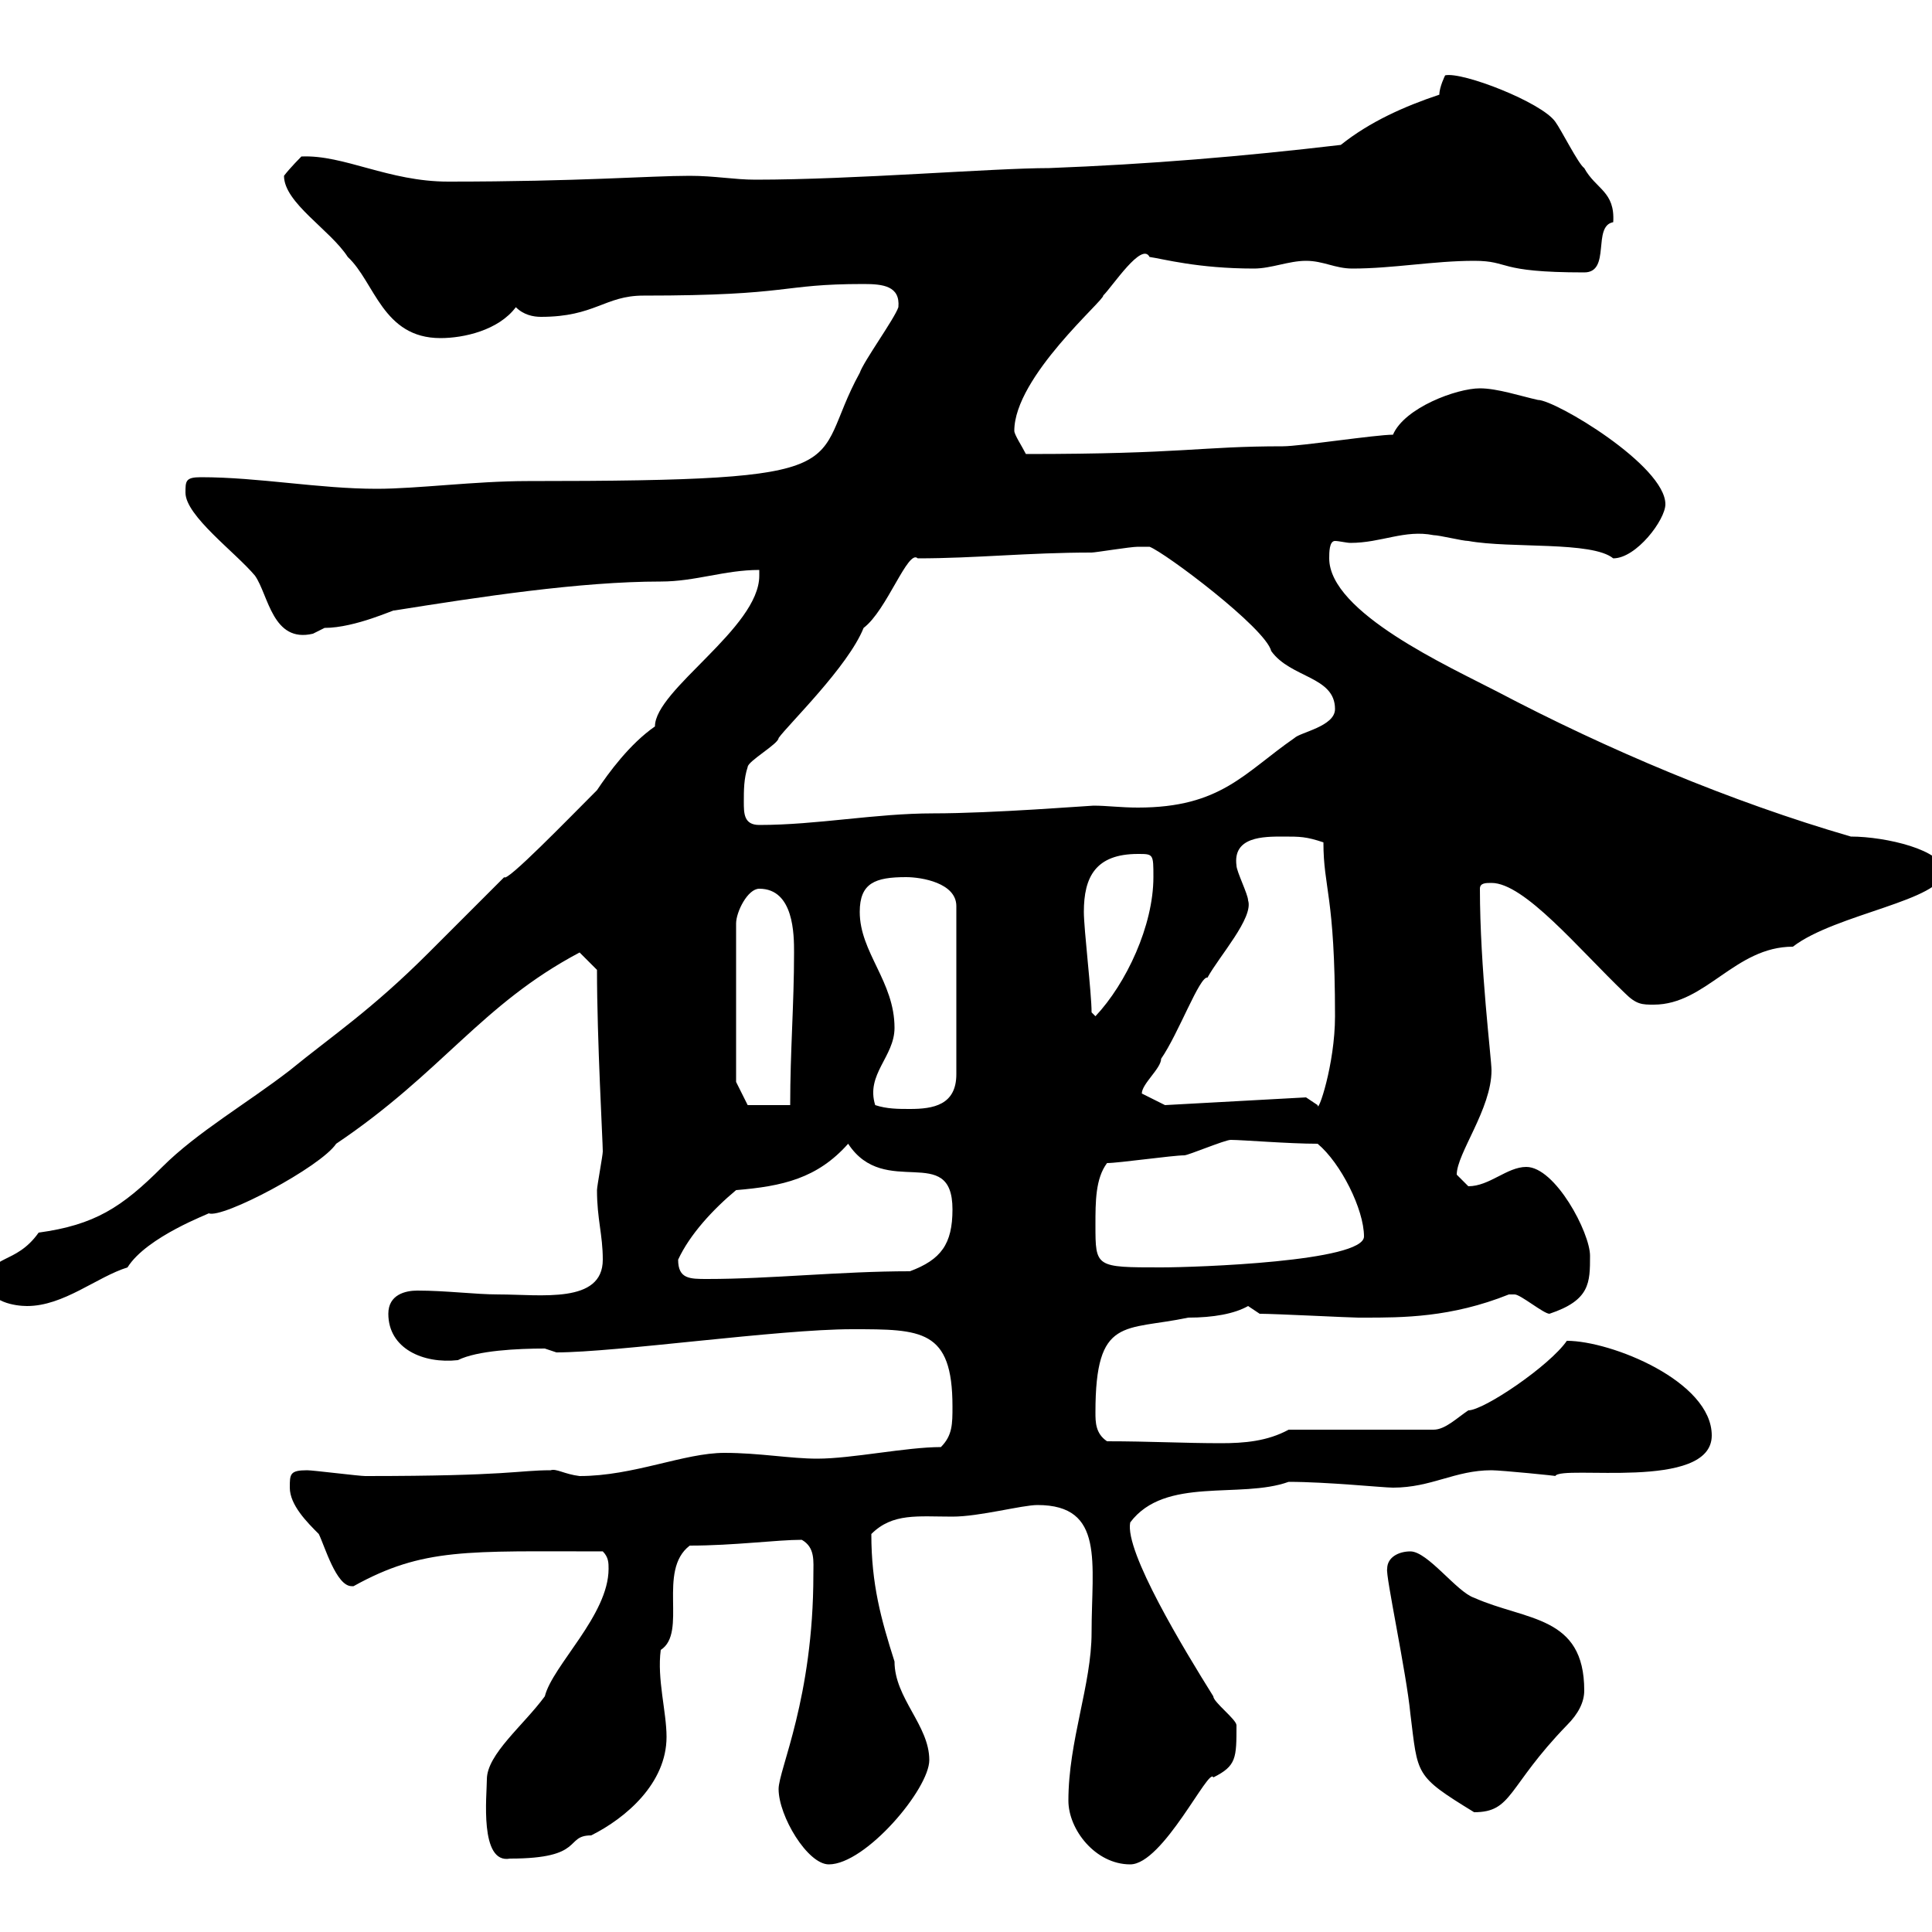 <svg xmlns="http://www.w3.org/2000/svg" xmlns:xlink="http://www.w3.org/1999/xlink" width="300" height="300"><path d="M120.90 277.80C120.90 282 125.40 289.50 128.70 289.50C134.40 289.50 144.30 277.80 144.30 273.30C144.30 267.90 138.90 263.70 138.90 258C136.80 251.40 135.30 246 135.30 238.20C138.60 234.90 142.50 235.50 147.90 235.50C152.10 235.50 158.70 233.70 161.10 233.70C171.60 233.70 169.50 242.70 169.50 253.50C169.50 261.60 165.90 270.30 165.90 279.60C165.90 284.10 170.10 289.50 175.50 289.50C180.60 289.50 187.80 274.20 188.40 276C192 274.20 192 273 192 267.90C192 267 188.40 264.30 188.40 263.40C183.90 256.20 174.60 240.90 175.50 236.40C180.90 229.20 192.60 232.80 200.10 230.10C206.10 230.10 214.80 231 216.30 231C222.30 231 225.90 228.30 231.60 228.30C233.10 228.30 242.10 229.20 241.50 229.20C242.40 227.40 265.80 231.60 265.80 222.90C265.80 214.50 250.20 208.20 243.30 208.20C240.60 212.10 230.40 219 228 219C226.20 220.20 224.40 222 222.60 222L200.10 222C196.80 223.80 193.20 224.10 189.60 224.10C183.90 224.10 178.50 223.80 171.90 223.80C170.10 222.60 170.10 220.80 170.10 219.30C170.10 204.30 174.60 206.70 184.50 204.60C188.40 204.60 191.70 204 193.80 202.80C193.80 202.80 195.60 204 195.60 204C198 204 209.70 204.60 210.90 204.60C210.90 204.60 211.80 204.60 211.80 204.60C217.80 204.60 225.30 204.60 234.30 201C234.30 201 234.30 201 235.20 201C236.10 201 239.70 204 240.60 204C246.90 201.90 246.90 199.20 246.90 195C246.90 191.40 241.50 181.20 237 181.20C234 181.20 231.30 184.20 228 184.20C228 184.20 226.20 182.40 226.20 182.40C226.20 179.10 231.60 172.20 231.60 166.20C231.60 164.40 229.80 150.30 229.80 138C229.80 137.10 230.70 137.10 231.60 137.10C236.70 137.10 245.10 147.30 252.30 154.20C254.10 156 255 156 256.80 156C264.90 156 269.40 147 278.40 147C285 141.90 301.80 139.80 301.80 135.30C301.80 132 292.80 129.90 287.40 129.90C268.80 124.50 249.60 116.40 232.50 107.40C225 103.50 206.40 95.10 206.40 86.70C206.40 85.80 206.40 84 207.30 84C207.90 84 209.10 84.30 209.70 84.30C214.50 84.30 218.10 82.20 222.60 83.10C223.50 83.10 227.10 84 228 84C234.60 85.20 247.20 84 250.50 86.70C254.10 86.70 258.60 80.70 258.60 78.30C258.60 72.30 241.50 62.10 238.80 62.10C236.10 61.50 232.50 60.30 229.80 60.30C226.20 60.30 218.10 63.30 216.30 67.50C213.60 67.50 201.90 69.30 199.20 69.30C186.30 69.30 183.90 70.50 159.30 70.50C158.70 69.30 157.50 67.50 157.50 66.90C157.50 58.50 171.60 46.50 171.30 45.90C172.80 44.40 177.30 37.50 178.50 39.90C180.60 40.20 186 41.70 194.70 41.70C197.40 41.70 200.10 40.50 202.80 40.50C205.50 40.50 207.30 41.70 210 41.70C216.30 41.70 222.60 40.50 228.90 40.50C234.60 40.50 232.20 42.30 246 42.30C250.20 42.30 247.20 35.10 250.50 34.50C250.80 29.70 247.80 29.40 246 26.10C245.10 25.50 242.40 20.10 241.50 18.90C239.40 15.90 227.10 11.10 224.40 11.70C224.40 11.70 223.50 13.50 223.50 14.70C218.10 16.50 212.70 18.90 208.20 22.50C192.90 24.30 178.50 25.50 162.90 26.10C154.20 26.10 132.60 27.90 117.30 27.90C114 27.90 111 27.30 107.10 27.30C100.80 27.30 90 28.20 69.60 28.20C60.30 28.20 53.40 24 46.80 24.30C46.80 24.30 45 26.10 44.10 27.30C44.10 31.50 51.30 35.70 54 39.90C58.20 43.80 59.40 52.50 68.40 52.50C72 52.50 77.40 51.30 80.10 47.70C81.30 48.90 82.80 49.20 84 49.20C92.40 49.20 93.90 45.90 99.90 45.90C123.30 45.90 120.90 44.10 134.10 44.10C137.10 44.10 139.80 44.40 139.50 47.70C138.90 49.50 134.10 56.10 133.50 57.90C125.40 72.60 135.30 74.70 81.90 74.70C73.80 74.70 64.80 75.90 58.50 75.90C49.50 75.90 40.20 74.10 31.20 74.10C28.80 74.10 28.80 74.70 28.80 76.50C28.80 80.10 36.60 85.80 39.60 89.40C41.70 92.40 42.30 99.90 48.60 98.40C48.60 98.40 50.40 97.50 50.40 97.50C55.20 97.50 61.50 94.50 61.20 94.80C74.40 92.70 90 90.30 102.60 90.30C108 90.30 112.50 88.50 117.90 88.50L117.90 89.40C117.90 97.50 101.70 107.10 101.70 112.80C97.80 115.50 94.50 120 92.70 122.70C88.20 127.20 78.60 137.10 78.30 136.20C77.40 137.10 67.50 147 66.60 147.90C57.60 156.90 51.60 160.80 45 166.20C38.40 171.30 30.60 175.80 25.20 181.20C18.90 187.50 14.70 190.20 6 191.40C2.40 196.50-1.80 194.70-1.80 199.20C-1.80 202.20 2.40 202.80 4.20 202.80C9.90 202.80 15 198.30 19.80 196.80C22.80 192 32.70 188.40 32.40 188.40C34.50 189.30 49.80 181.20 52.20 177.60C68.70 166.50 74.70 156 90 147.90L92.70 150.60C92.70 161.40 93.60 177.30 93.60 178.80C93.60 179.40 92.70 184.20 92.70 184.80C92.70 189.30 93.60 191.70 93.60 195.60C93.60 202.50 84 201 77.40 201C73.80 201 69.30 200.40 64.80 200.40C63 200.40 60.30 201 60.30 204C60.30 209.40 65.70 211.80 71.10 211.20C74.10 209.70 80.40 209.40 84.60 209.40C84.60 209.40 86.40 210 86.40 210C95.70 210 120.90 206.40 132.30 206.40C143.10 206.40 147.90 206.40 147.90 218.40C147.90 221.10 147.90 222.90 146.10 224.70C140.70 224.70 132.30 226.50 126.90 226.50C122.70 226.50 117.90 225.60 112.50 225.60C106.20 225.60 98.40 229.20 90 229.20C87.60 228.90 86.40 228 85.50 228.30C80.40 228.30 79.20 229.20 56.70 229.20C55.80 229.20 48.60 228.30 47.70 228.30C45 228.30 45 228.90 45 231C45 233.70 47.70 236.40 49.50 238.20C50.40 240 52.20 246.30 54.60 246.30C54.60 246.30 54.60 246.30 54.90 246.30C65.70 240.30 72.60 240.90 93.60 240.90C94.50 241.80 94.50 242.70 94.50 243.60C94.50 250.80 85.80 258.60 84.60 263.40C81.30 267.90 75.60 272.40 75.60 276.30C75.60 278.70 74.40 289.50 79.20 288.60C90.90 288.60 87.60 285 91.80 285C97.20 282.30 103.50 276.90 103.50 269.70C103.50 265.80 102 260.70 102.60 256.20C106.80 253.50 102 243.90 107.10 240C114 240 120.60 239.10 124.50 239.10C126.60 240.30 126.30 242.40 126.30 244.50C126.30 263.70 120.90 274.80 120.90 277.80ZM215.40 243.60C215.10 244.50 218.40 259.80 219 266.10C220.20 275.70 219.60 275.70 228.90 281.40C234.90 281.40 234 277.50 243.30 267.90C245.10 266.10 246 264.30 246 262.50C246 250.80 237 251.70 228.90 248.10C226.20 247.20 221.70 240.90 219 240.90C217.20 240.90 215.40 241.80 215.40 243.60ZM105.30 195.60C107.10 191.70 110.70 187.80 114.30 184.80C121.50 184.20 126.90 183 131.70 177.60C137.40 186.30 147.90 177.30 147.90 187.80C147.90 193.20 146.10 195.60 141.30 197.40C130.50 197.40 119.70 198.60 109.80 198.60C107.10 198.60 105.30 198.60 105.30 195.60ZM170.10 190.20C170.10 186.60 170.10 183 171.90 180.60C173.70 180.60 182.10 179.40 183.90 179.40C184.50 179.40 190.20 177 191.10 177C192.90 177 200.10 177.60 204.60 177.60C208.20 180.60 211.80 187.80 211.80 192C211.80 195.90 185.70 196.80 180.30 196.80C170.10 196.80 170.10 196.80 170.10 190.20ZM135.90 171.60C134.40 166.80 138.90 164.10 138.90 159.60C138.90 152.40 133.50 147.90 133.50 141.60C133.50 137.10 135.90 136.20 140.70 136.20C143.10 136.20 148.50 137.10 148.50 140.70L148.50 166.80C148.50 171.60 144.90 172.20 141.30 172.20C139.50 172.20 137.70 172.20 135.90 171.60ZM114.30 168L114.30 143.40C114.30 141.60 116.10 138 117.90 138C123.30 138 123.30 145.20 123.30 147.90C123.30 156 122.70 163.20 122.70 171.60L116.10 171.60ZM202.80 170.40L180.90 171.60L177.30 169.80C177.30 168.30 180.30 165.90 180.30 164.40C183 160.50 186.30 151.50 187.50 151.80C189.30 148.50 194.70 142.50 193.80 139.80C193.80 138.90 192 135.30 192 134.40C191.40 129.90 196.20 129.90 199.20 129.90C201.90 129.90 202.80 129.90 205.50 130.80C205.50 138 207.30 138.90 207.30 157.80C207.30 165.30 204.60 173.10 204.60 171.60C204.60 171.60 202.80 170.40 202.80 170.40ZM169.50 157.20C169.50 154.20 168.30 144.30 168.30 141.60C168.30 136.20 170.10 132.60 176.70 132.60C179.10 132.60 179.10 132.60 179.10 136.20C179.10 143.70 174.90 152.70 170.10 157.80C170.10 157.80 169.50 157.20 169.50 157.20ZM115.50 124.50C115.50 122.70 115.50 120.90 116.10 119.10C116.10 118.20 120.90 115.50 120.90 114.60C122.40 112.50 131.70 103.50 134.10 97.50C137.70 94.80 141 85.20 142.50 86.70C151.50 86.70 159.60 85.80 169.50 85.80C170.10 85.80 175.50 84.90 176.70 84.90C177 84.90 177.60 84.90 178.50 84.90C180.90 85.80 196.50 97.50 197.40 101.10C200.40 105.30 207.30 105 207.30 110.10C207.30 112.80 201.90 113.70 201 114.60C193.20 120 189.60 125.40 176.70 125.40C174 125.40 171.90 125.10 169.80 125.10C169.20 125.10 154.20 126.30 144.90 126.30C135.90 126.30 126.90 128.10 117.90 128.10C115.50 128.10 115.50 126.30 115.50 124.50Z"/></svg>